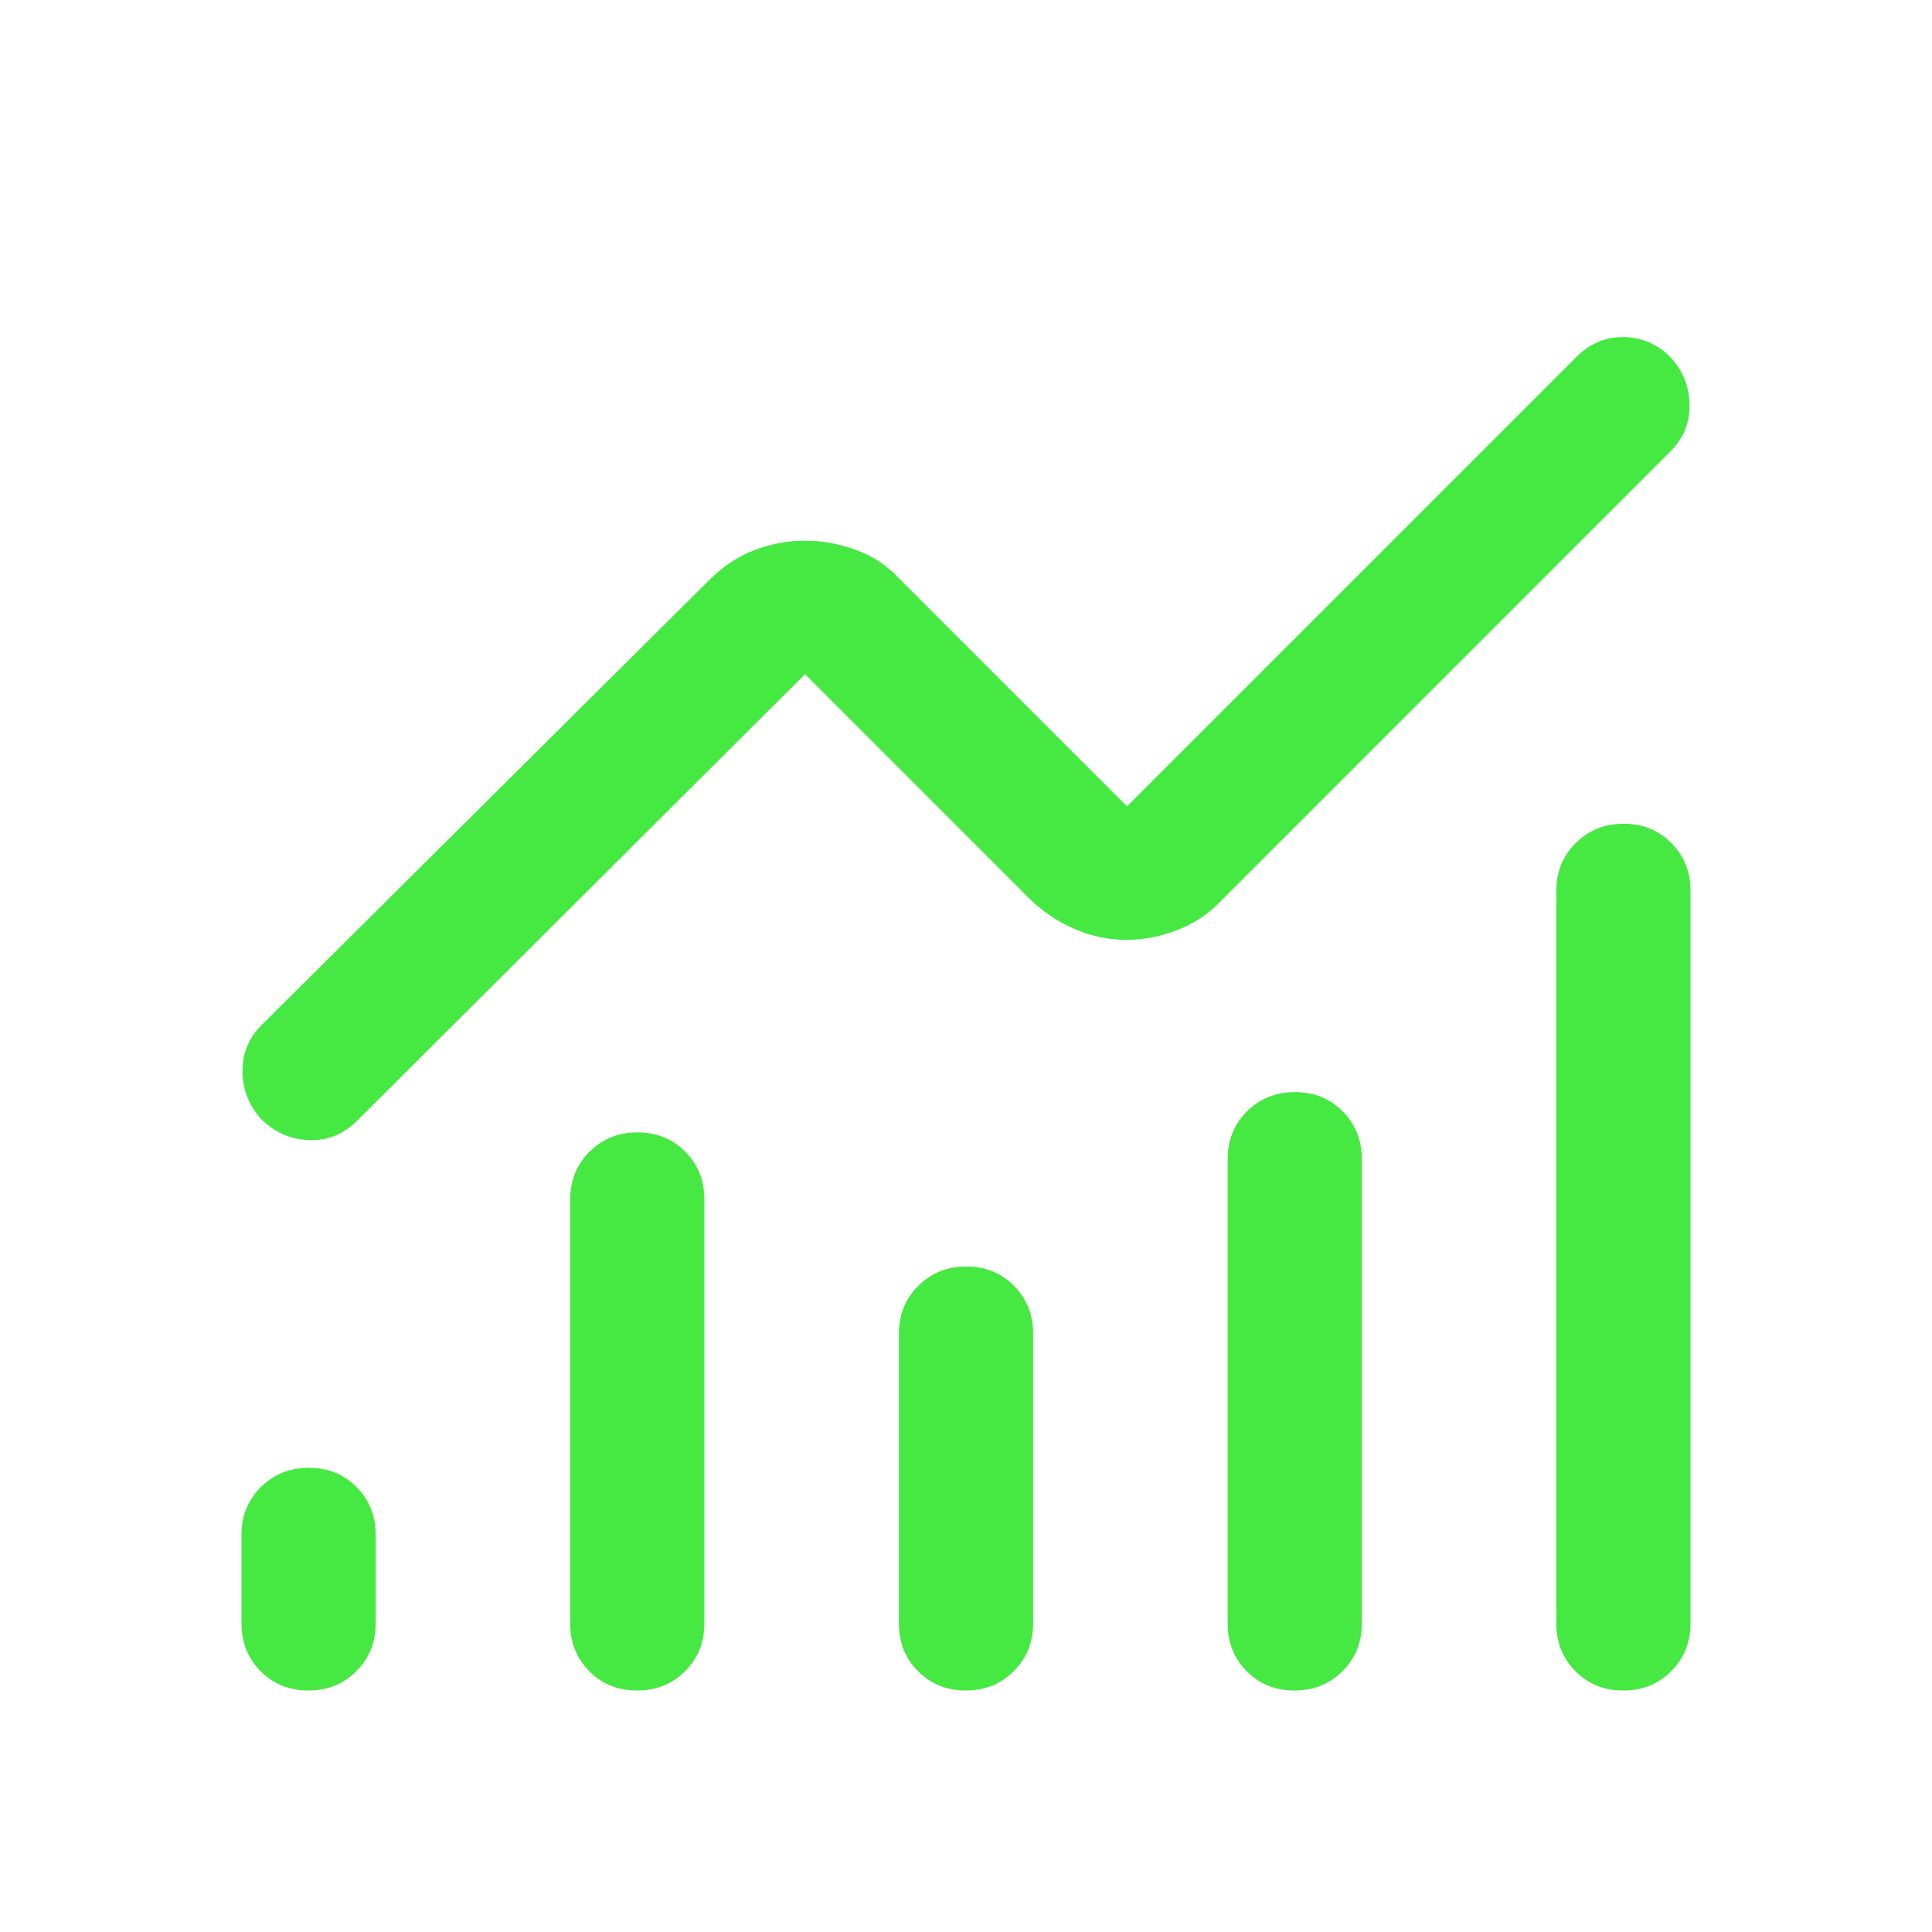 <svg width="40" height="40" viewBox="0 0 40 40" fill="none" xmlns="http://www.w3.org/2000/svg">
<path d="M6.384 35C5.989 35 5.66 34.867 5.396 34.601C5.132 34.334 5 34.005 5 33.611V31.778C5 31.384 5.134 31.054 5.401 30.788C5.668 30.522 5.999 30.389 6.394 30.389C6.789 30.389 7.118 30.522 7.382 30.788C7.646 31.054 7.778 31.384 7.778 31.778V33.611C7.778 34.005 7.644 34.334 7.377 34.601C7.11 34.867 6.779 35 6.384 35ZM13.19 35C12.795 35 12.465 34.867 12.201 34.601C11.937 34.334 11.805 34.005 11.805 33.611V24.833C11.805 24.44 11.939 24.11 12.206 23.844C12.473 23.578 12.804 23.445 13.199 23.445C13.594 23.445 13.924 23.578 14.188 23.844C14.451 24.11 14.583 24.44 14.583 24.833V33.611C14.583 34.005 14.45 34.334 14.182 34.601C13.916 34.867 13.585 35 13.19 35ZM19.995 35C19.6 35 19.271 34.867 19.007 34.601C18.743 34.334 18.611 34.005 18.611 33.611V27.611C18.611 27.218 18.745 26.888 19.012 26.622C19.279 26.355 19.61 26.222 20.005 26.222C20.4 26.222 20.729 26.355 20.993 26.622C21.257 26.888 21.389 27.218 21.389 27.611V33.611C21.389 34.005 21.255 34.334 20.988 34.601C20.721 34.867 20.39 35 19.995 35ZM26.801 35C26.406 35 26.076 34.867 25.812 34.601C25.549 34.334 25.417 34.005 25.417 33.611V24C25.417 23.606 25.55 23.276 25.817 23.01C26.084 22.744 26.415 22.611 26.81 22.611C27.205 22.611 27.535 22.744 27.799 23.01C28.063 23.276 28.195 23.606 28.195 24V33.611C28.195 34.005 28.061 34.334 27.794 34.601C27.526 34.867 27.196 35 26.801 35ZM33.606 35C33.211 35 32.882 34.867 32.618 34.601C32.354 34.334 32.222 34.005 32.222 33.611V18.445C32.222 18.051 32.356 17.721 32.623 17.455C32.89 17.189 33.221 17.055 33.616 17.055C34.011 17.055 34.34 17.189 34.604 17.455C34.868 17.721 35 18.051 35 18.445V33.611C35 34.005 34.866 34.334 34.599 34.601C34.332 34.867 34.001 35 33.606 35ZM23.32 19.458C22.959 19.458 22.609 19.387 22.272 19.244C21.934 19.102 21.626 18.9 21.347 18.639L16.667 13.958L7.389 23.208C7.11 23.486 6.779 23.618 6.395 23.604C6.011 23.59 5.682 23.444 5.406 23.167C5.154 22.889 5.026 22.562 5.021 22.188C5.016 21.812 5.148 21.491 5.417 21.222L14.708 11.986C14.988 11.711 15.296 11.51 15.633 11.384C15.97 11.258 16.315 11.194 16.667 11.194C17.019 11.194 17.369 11.258 17.718 11.384C18.067 11.51 18.369 11.711 18.625 11.986L23.333 16.695L32.639 7.389C32.916 7.111 33.243 6.974 33.618 6.979C33.993 6.984 34.318 7.125 34.594 7.403C34.846 7.681 34.974 8.007 34.979 8.382C34.984 8.757 34.852 9.079 34.583 9.347L25.292 18.639C25.042 18.907 24.741 19.111 24.389 19.25C24.037 19.389 23.681 19.458 23.32 19.458Z" fill="#45E942"/>
</svg>
